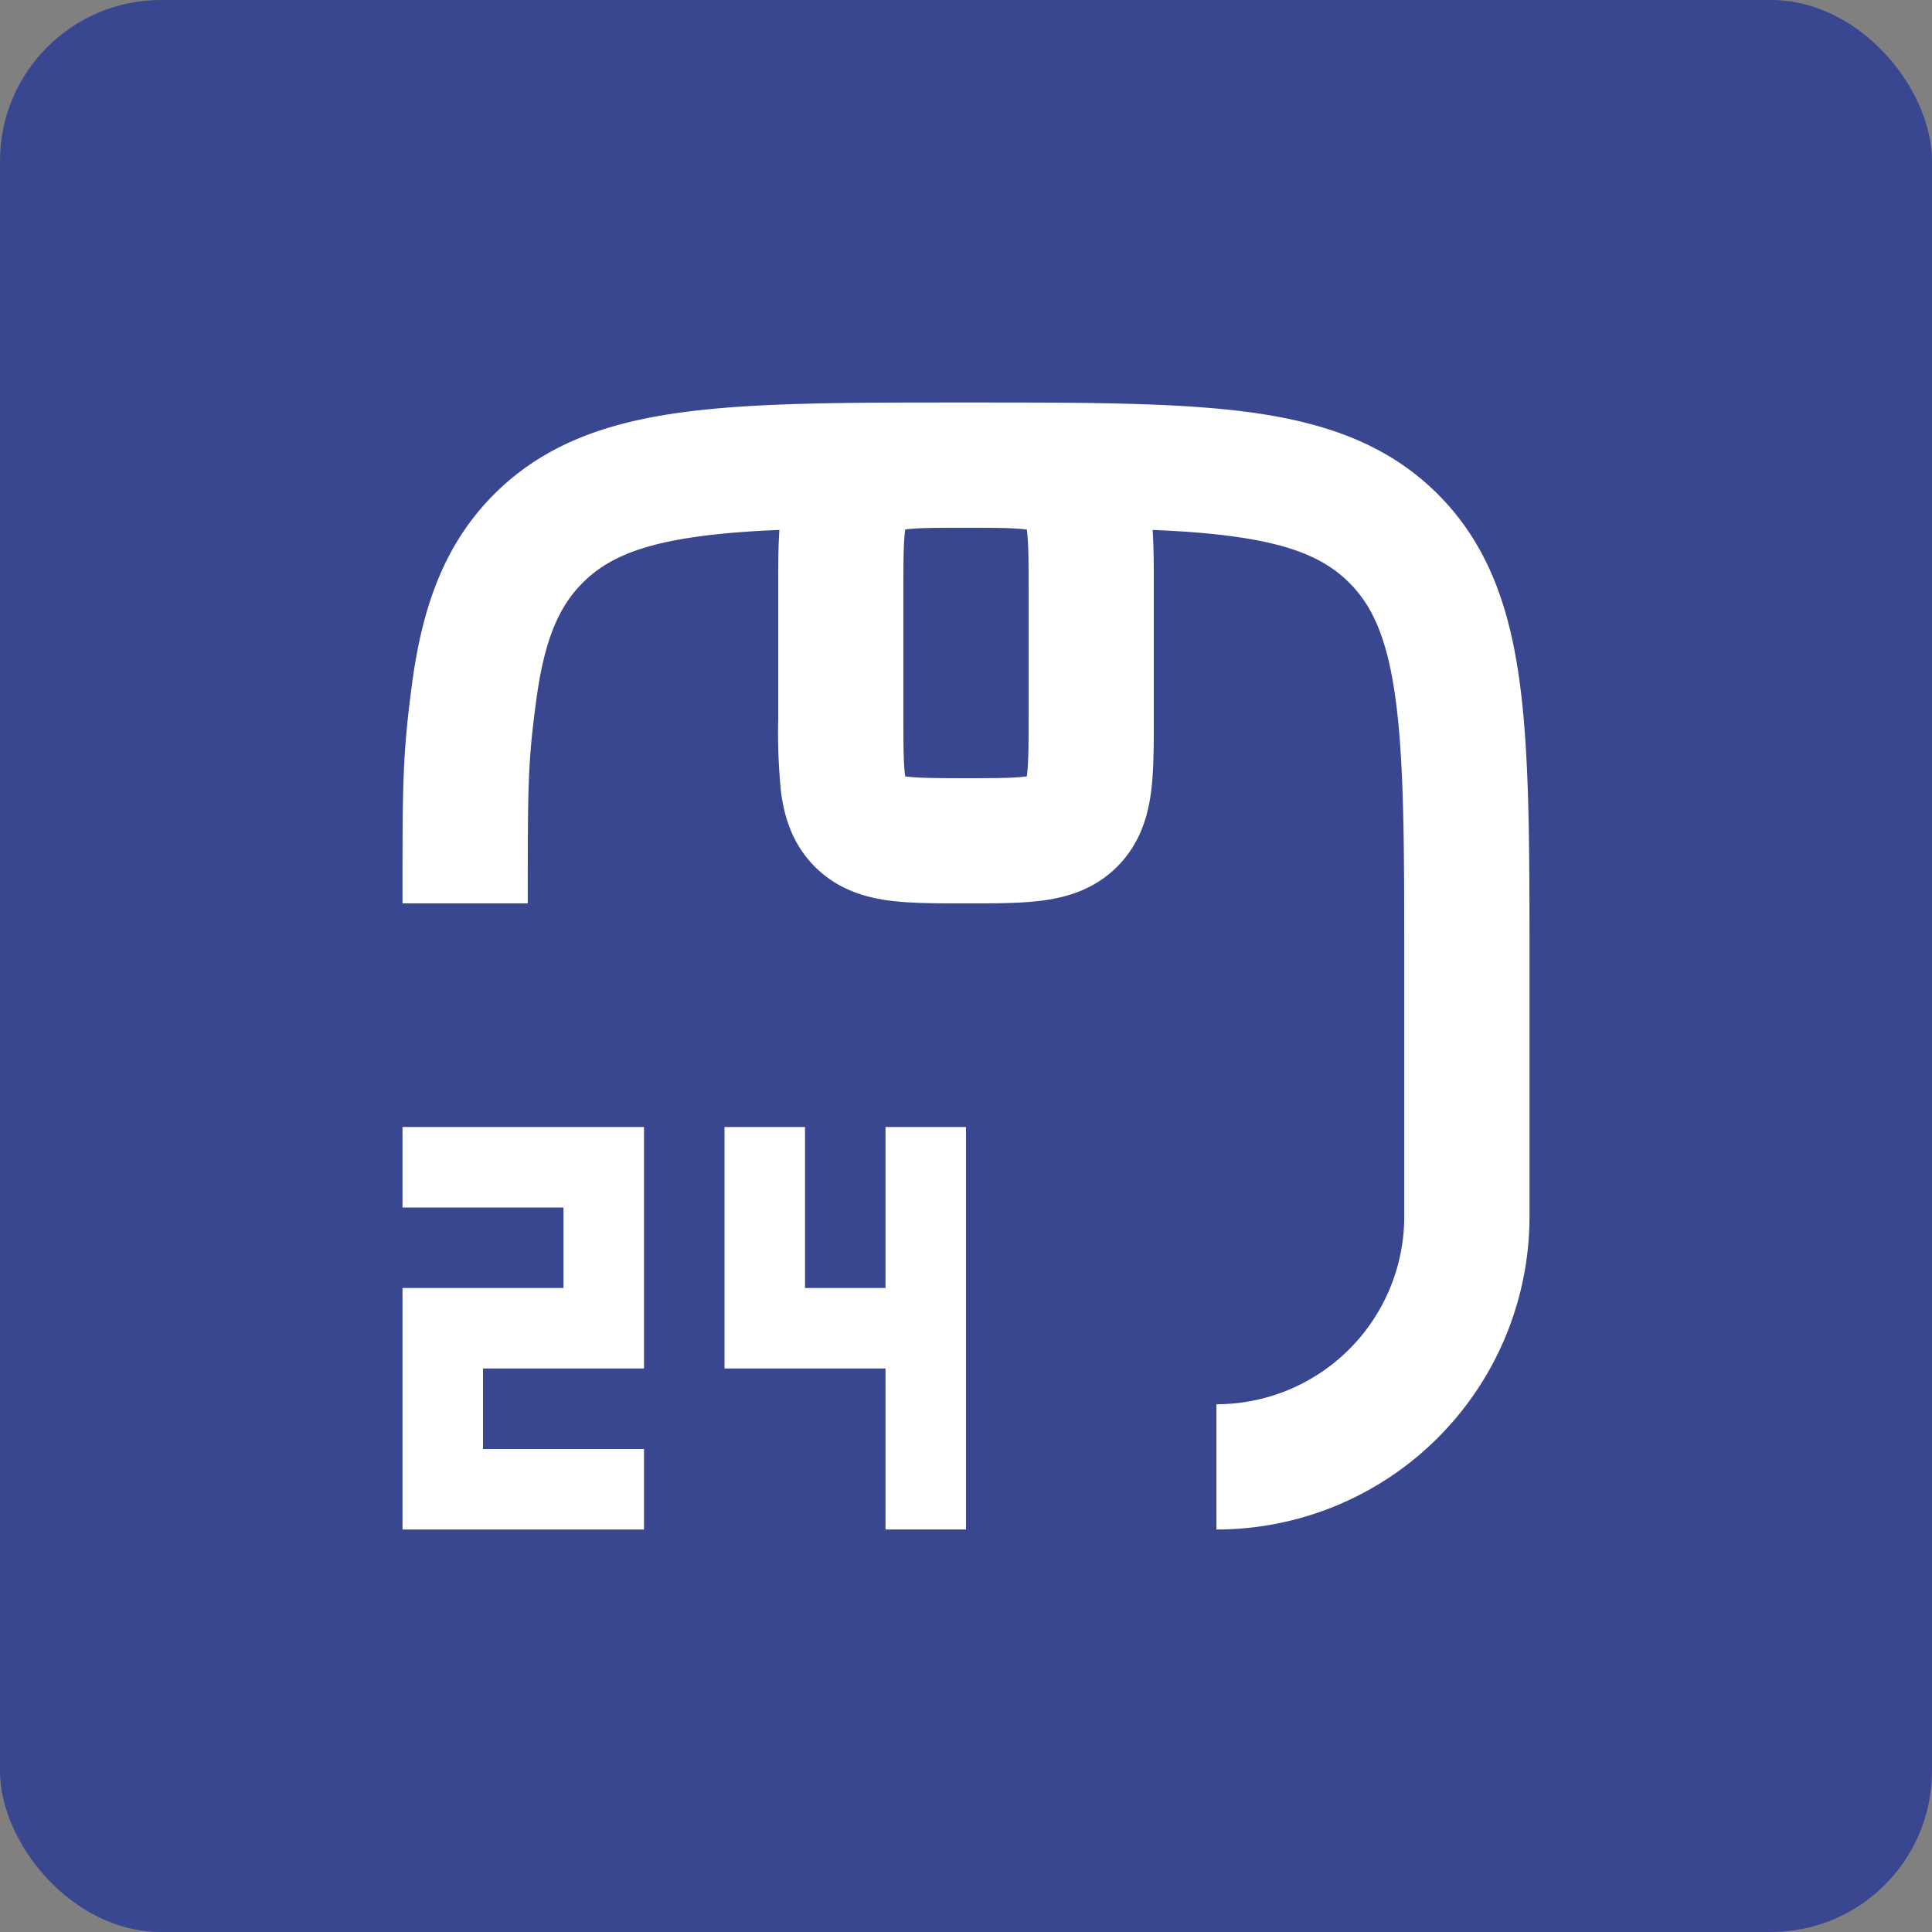 <svg xmlns="http://www.w3.org/2000/svg" width="24" height="24" viewBox="0 0 24 24"><rect x="0" y="0" width="24" height="24" fill="#808080" stroke="none"/><g fill="none" fill-rule="evenodd"><rect width="24" height="24" fill="#394791" rx="2"/><path fill="#FFF" d="M11.943 5h.114c1.418 0 2.561 0 3.46.12.934.126 1.72.395 2.344 1.019.624.624.893 1.41 1.018 2.344.121.899.121 2.042.121 3.46v3.168A3.889 3.889 0 0115.111 19v-1.556a2.333 2.333 0 002.333-2.333V12c0-1.489-.001-2.527-.107-3.31-.102-.761-.289-1.164-.576-1.451-.287-.287-.69-.474-1.45-.576-.293-.04-.62-.065-.993-.08.015.217.015.46.015.708v1.64c0 .33 0 .65-.035.915-.04.298-.138.638-.42.92-.283.283-.623.38-.92.42-.265.036-.586.036-.916.036h-.084c-.33 0-.65 0-.915-.035-.298-.04-.638-.138-.92-.42-.283-.283-.38-.623-.42-.921a7.315 7.315 0 01-.036-.915v-1.64c0-.248 0-.49.015-.708-.373.015-.7.04-.992.08-.761.102-1.164.289-1.451.576-.287.287-.474.69-.576 1.45-.106.784-.107 1.045-.107 2.533H5v-.063c0-1.413 0-1.779.12-2.676.126-.934.395-1.72 1.019-2.344.624-.624 1.41-.893 2.344-1.018C9.382 5 10.525 5 11.943 5zm-.698 1.578l-.001.006c-.02.147-.022.36-.022.75v1.555c0 .389.002.602.022.75v.005l.006.001c.148.02.361.022.75.022s.602-.002.75-.022h.005l.001-.006c.02-.148.022-.361.022-.75V7.333c0-.388-.002-.602-.022-.75v-.005h-.006c-.148-.02-.361-.022-.75-.022s-.602.001-.75.021h-.005zM5 14h3v3H6v1h2v1H5v-3h2v-1H5v-1zm4 3v-3h1v2h1v-2h1v5h-1v-2H9z"/></g></svg>